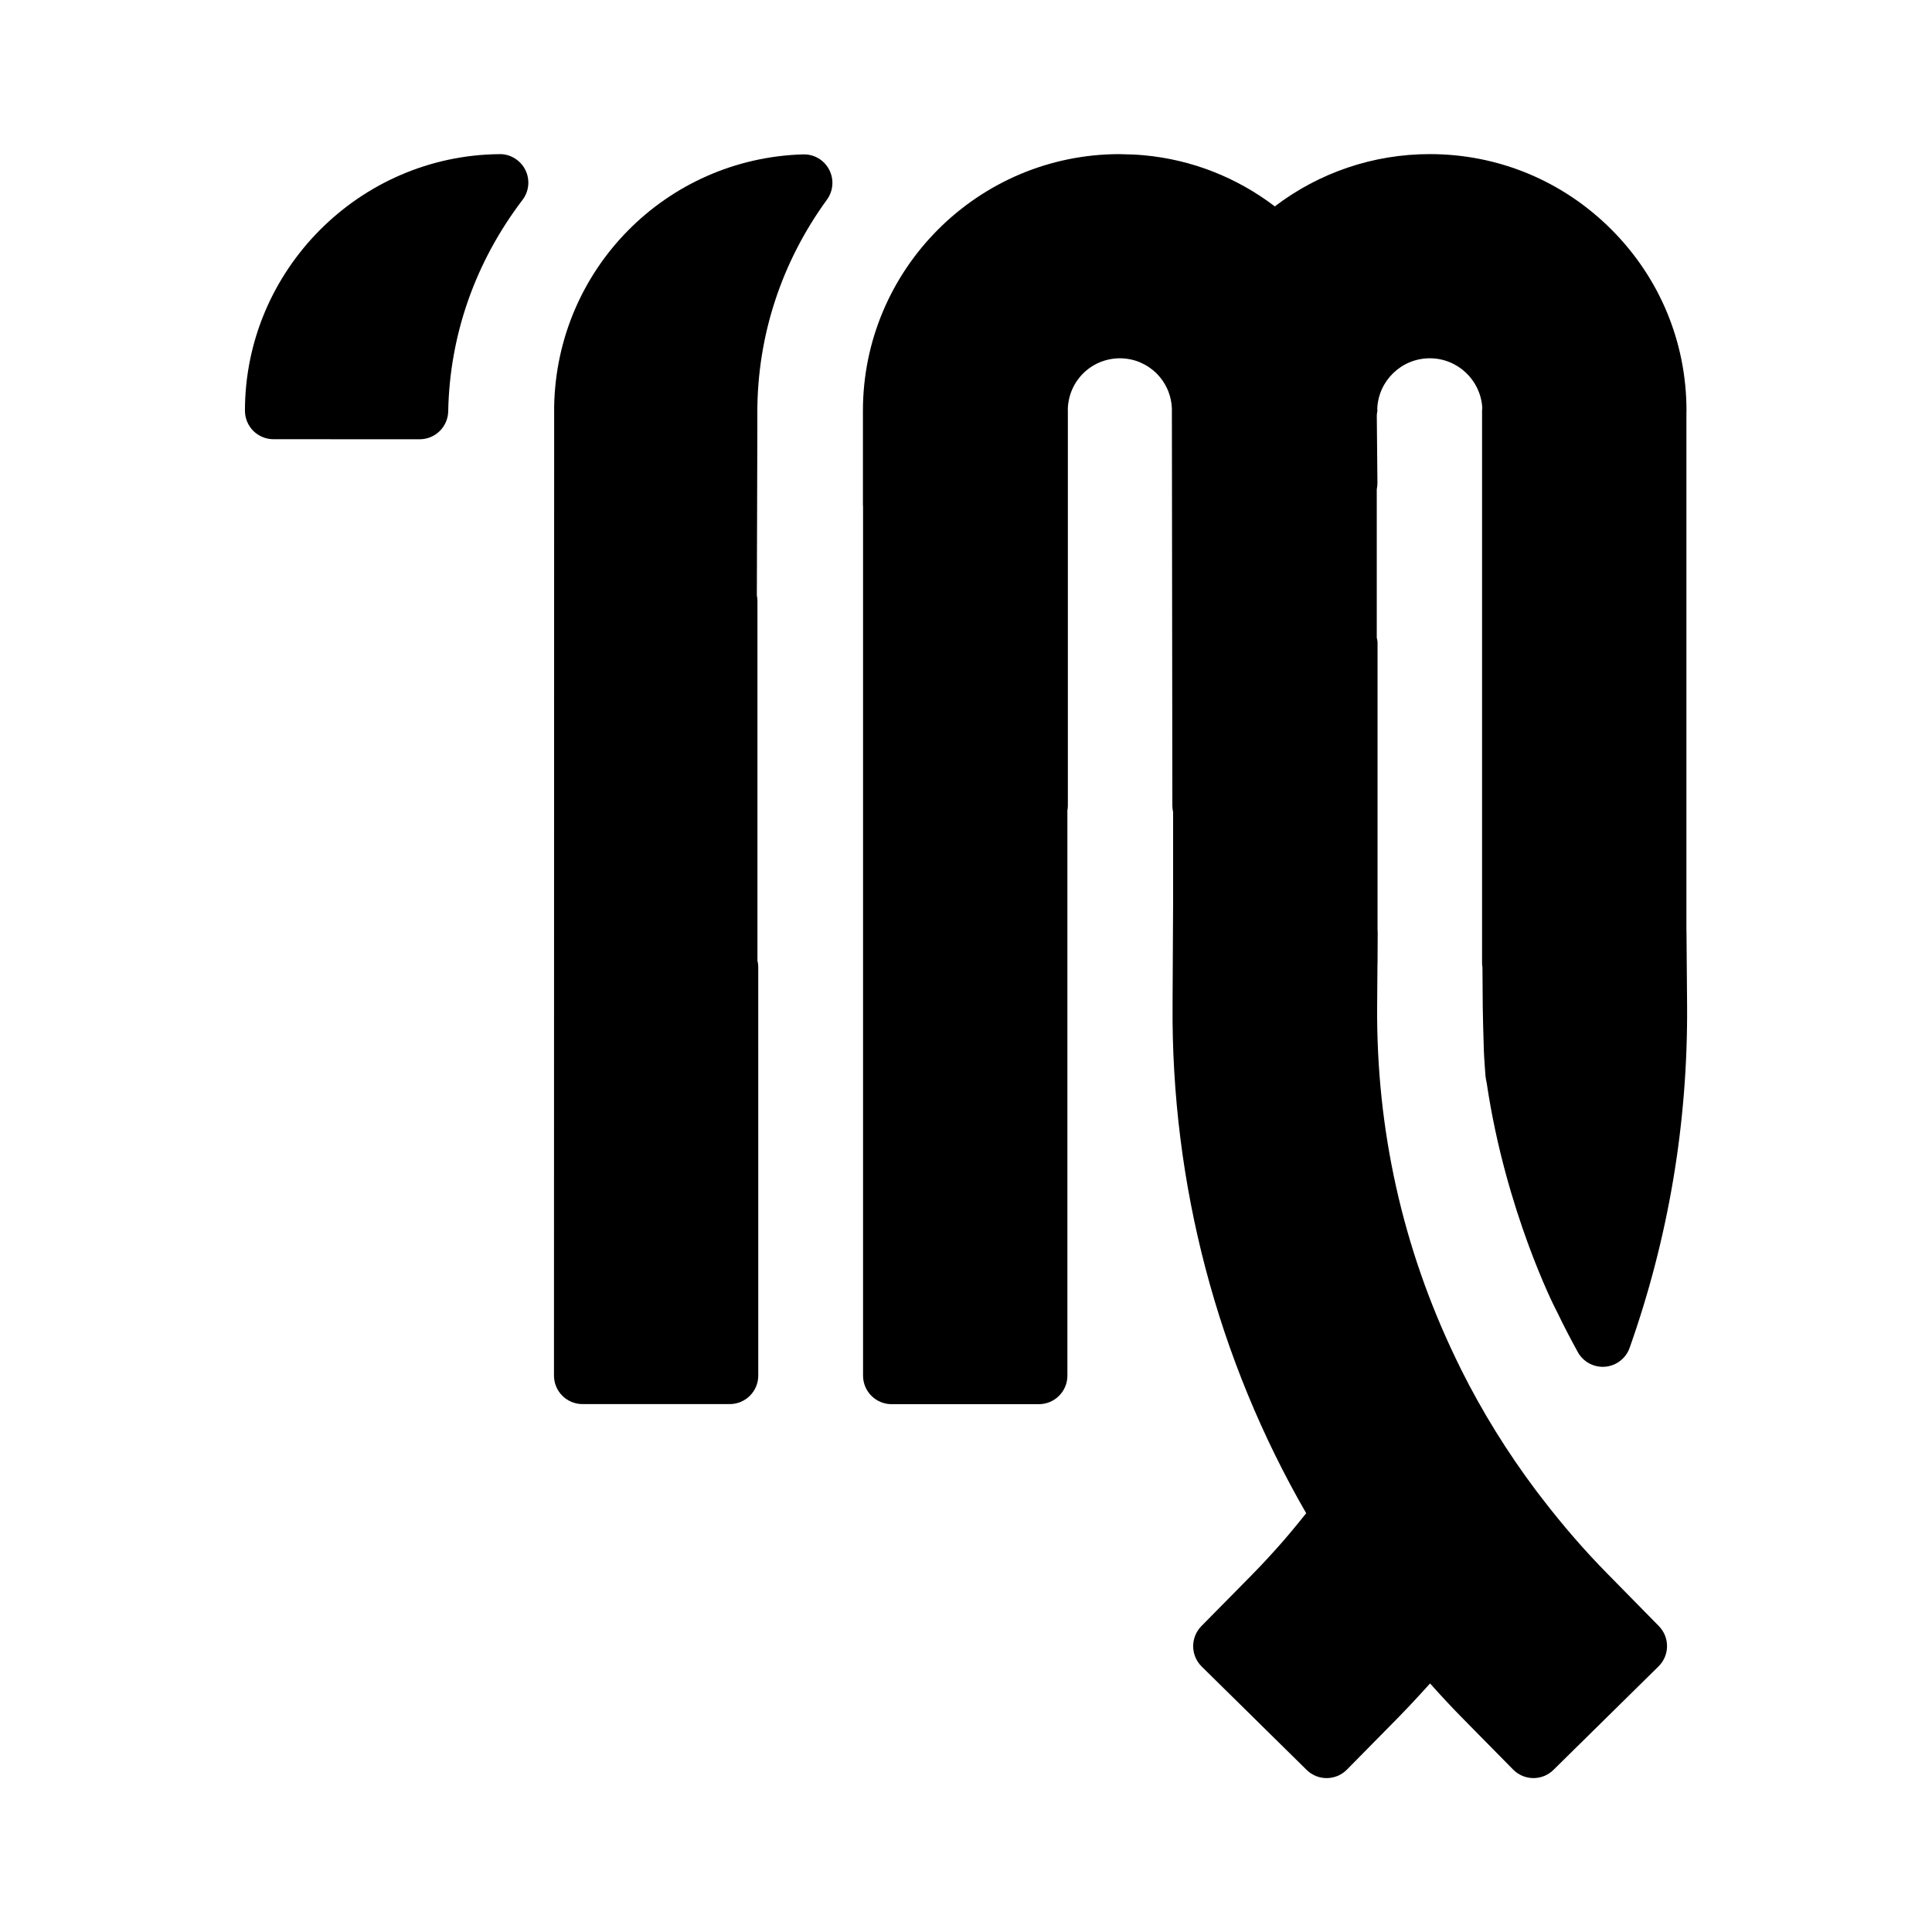 <?xml version="1.0" encoding="UTF-8"?>
<!-- Uploaded to: SVG Repo, www.svgrepo.com, Generator: SVG Repo Mixer Tools -->
<svg fill="#000000" width="800px" height="800px" version="1.1" viewBox="144 144 512 512" xmlns="http://www.w3.org/2000/svg">
 <g>
  <path d="m276.39 184.85c-37.195 0.316-67.465 30.816-67.477 67.992 0 2.004 0.797 3.926 2.211 5.344 1.414 1.414 3.34 2.211 5.344 2.211l38.754 0.012c4.117 0 7.477-3.293 7.559-7.418 0.383-20.227 7.188-39.594 19.688-56.012 1.75-2.297 2.035-5.387 0.746-7.965-1.293-2.574-4.019-4.242-6.824-4.164z"/>
  <path d="m569.9 560.97c-5.984-6.074-11.793-12.781-17.285-19.941l-1.527-1.988c-7.617-10.152-14.309-20.957-19.844-32.043l-1.441-2.961c-14.086-29.258-21.098-60.684-20.844-93.426l0.082-10.898c0.016-0.203 0.023-0.402 0.023-0.605l0.039-8.035c0-0.273-0.012-0.543-0.039-0.816v-76.027c0-0.422-0.137-0.816-0.207-1.223v-39.336c0.121-0.555 0.18-1.125 0.176-1.691l-0.168-17.844c0.039-0.227 0.039-0.465 0.059-0.699 0.016-0.191 0.102-0.363 0.102-0.555v-0.004c0-0.223-0.012-0.438-0.031-0.656 0.336-7.375 6.449-13.273 13.914-13.273 7.387 0 13.445 5.773 13.906 13.035-0.031 0.293-0.051 0.586-0.051 0.883v146.26c0 0.406 0.035 0.812 0.102 1.203l0.082 10.535c0.012 2.07 0.168 7.598 0.297 11.703 0.051 1.594 0.414 6.445 0.414 6.445 0.023 0.281 0.059 0.551 0.109 0.828l0.25 1.309c5.027 33.84 18.055 59.418 18.07 59.438l0.719 1.426c1.668 3.465 3.457 6.891 5.324 10.293 1.34 2.43 3.883 3.914 6.621 3.914 0.203 0 0.406-0.012 0.613-0.023 2.969-0.242 5.516-2.207 6.508-5.012 10.324-29.172 15.445-59.688 15.227-90.695l-0.16-19.539c0-0.16-0.012-0.324-0.02-0.484v-137.07c0.016-0.18 0.02-0.359 0.02-0.539 0.004-18.141-7.074-35.215-19.938-48.074-12.867-12.855-29.938-19.941-48.09-19.945-14.938 0-29.285 4.883-41.074 13.852-10.086-7.668-21.977-12.367-34.633-13.539-1.914-0.18-3.844-0.262-5.777-0.281-0.191 0-0.371-0.023-0.562-0.023h-0.012c-0.039 0-0.082-0.004-0.117-0.004-37.516-0.012-68.047 30.504-68.051 68.004v23.578c0 0.055 0.004 0.109 0.004 0.168l-0.004 1.285c0 0.109 0.031 0.223 0.035 0.332v230.35c0 4.172 3.379 7.559 7.559 7.559h39.035c4.172 0 7.559-3.387 7.559-7.559l-0.004-149.77c0.07-0.414 0.125-0.836 0.125-1.27v-104.65c0-0.168-0.004-0.332-0.016-0.5 0.262-7.523 6.281-13.387 13.805-13.422 1.859 0.012 3.629 0.371 5.238 1.031 0.098 0.035 0.176 0.09 0.273 0.133 0.707 0.309 1.375 0.656 2.012 1.066 0.117 0.074 0.223 0.16 0.328 0.238 0.613 0.422 1.203 0.887 1.738 1.406 0.059 0.055 0.109 0.117 0.172 0.176 2.383 2.387 3.883 5.652 4.019 9.316l0.125 105.2c0 0.574 0.074 1.129 0.195 1.664v24.406l-0.141 26.648c-0.367 47.531 11.863 94.004 35.414 134.79-1.25 1.551-2.488 3.102-3.754 4.602-0.73 0.855-1.457 1.754-2.188 2.59-2.68 3.062-5.387 6.019-8.113 8.797l-0.031 0.031-0.188 0.199-13.508 13.699c-0.707 0.715-1.25 1.559-1.617 2.465-0.371 0.91-0.562 1.898-0.559 2.902 0.016 2.004 0.828 3.918 2.254 5.332l27.816 27.398c2.973 2.938 7.766 2.891 10.688-0.082l13.715-13.922c2.039-2.074 4.102-4.289 6.191-6.574 0.402-0.449 0.816-0.891 1.219-1.344 0.309-0.332 0.594-0.645 0.902-0.984 2.832 3.18 5.578 6.121 8.297 8.898l13.719 13.926c1.477 1.5 3.43 2.254 5.379 2.254 1.914 0 3.836-0.727 5.305-2.176l27.844-27.426c2.973-2.926 3.012-7.707 0.082-10.688z"/>
  <path d="m356.81 184.91c-36.316 1.09-65.285 30.371-65.953 66.789l-0.047 256.84c0 4.172 3.379 7.559 7.559 7.559h39.02c4.176 0 7.559-3.387 7.559-7.559l-0.004-108.24c0-0.605-0.074-1.188-0.215-1.754v-95.297c0-0.492-0.055-0.988-0.156-1.473l0.133-44.465-0.004-4.031c0-20.293 6.379-39.785 18.449-56.367 1.699-2.332 1.918-5.426 0.574-7.977-1.348-2.547-3.977-4.113-6.914-4.019z"/>
 </g>
</svg>